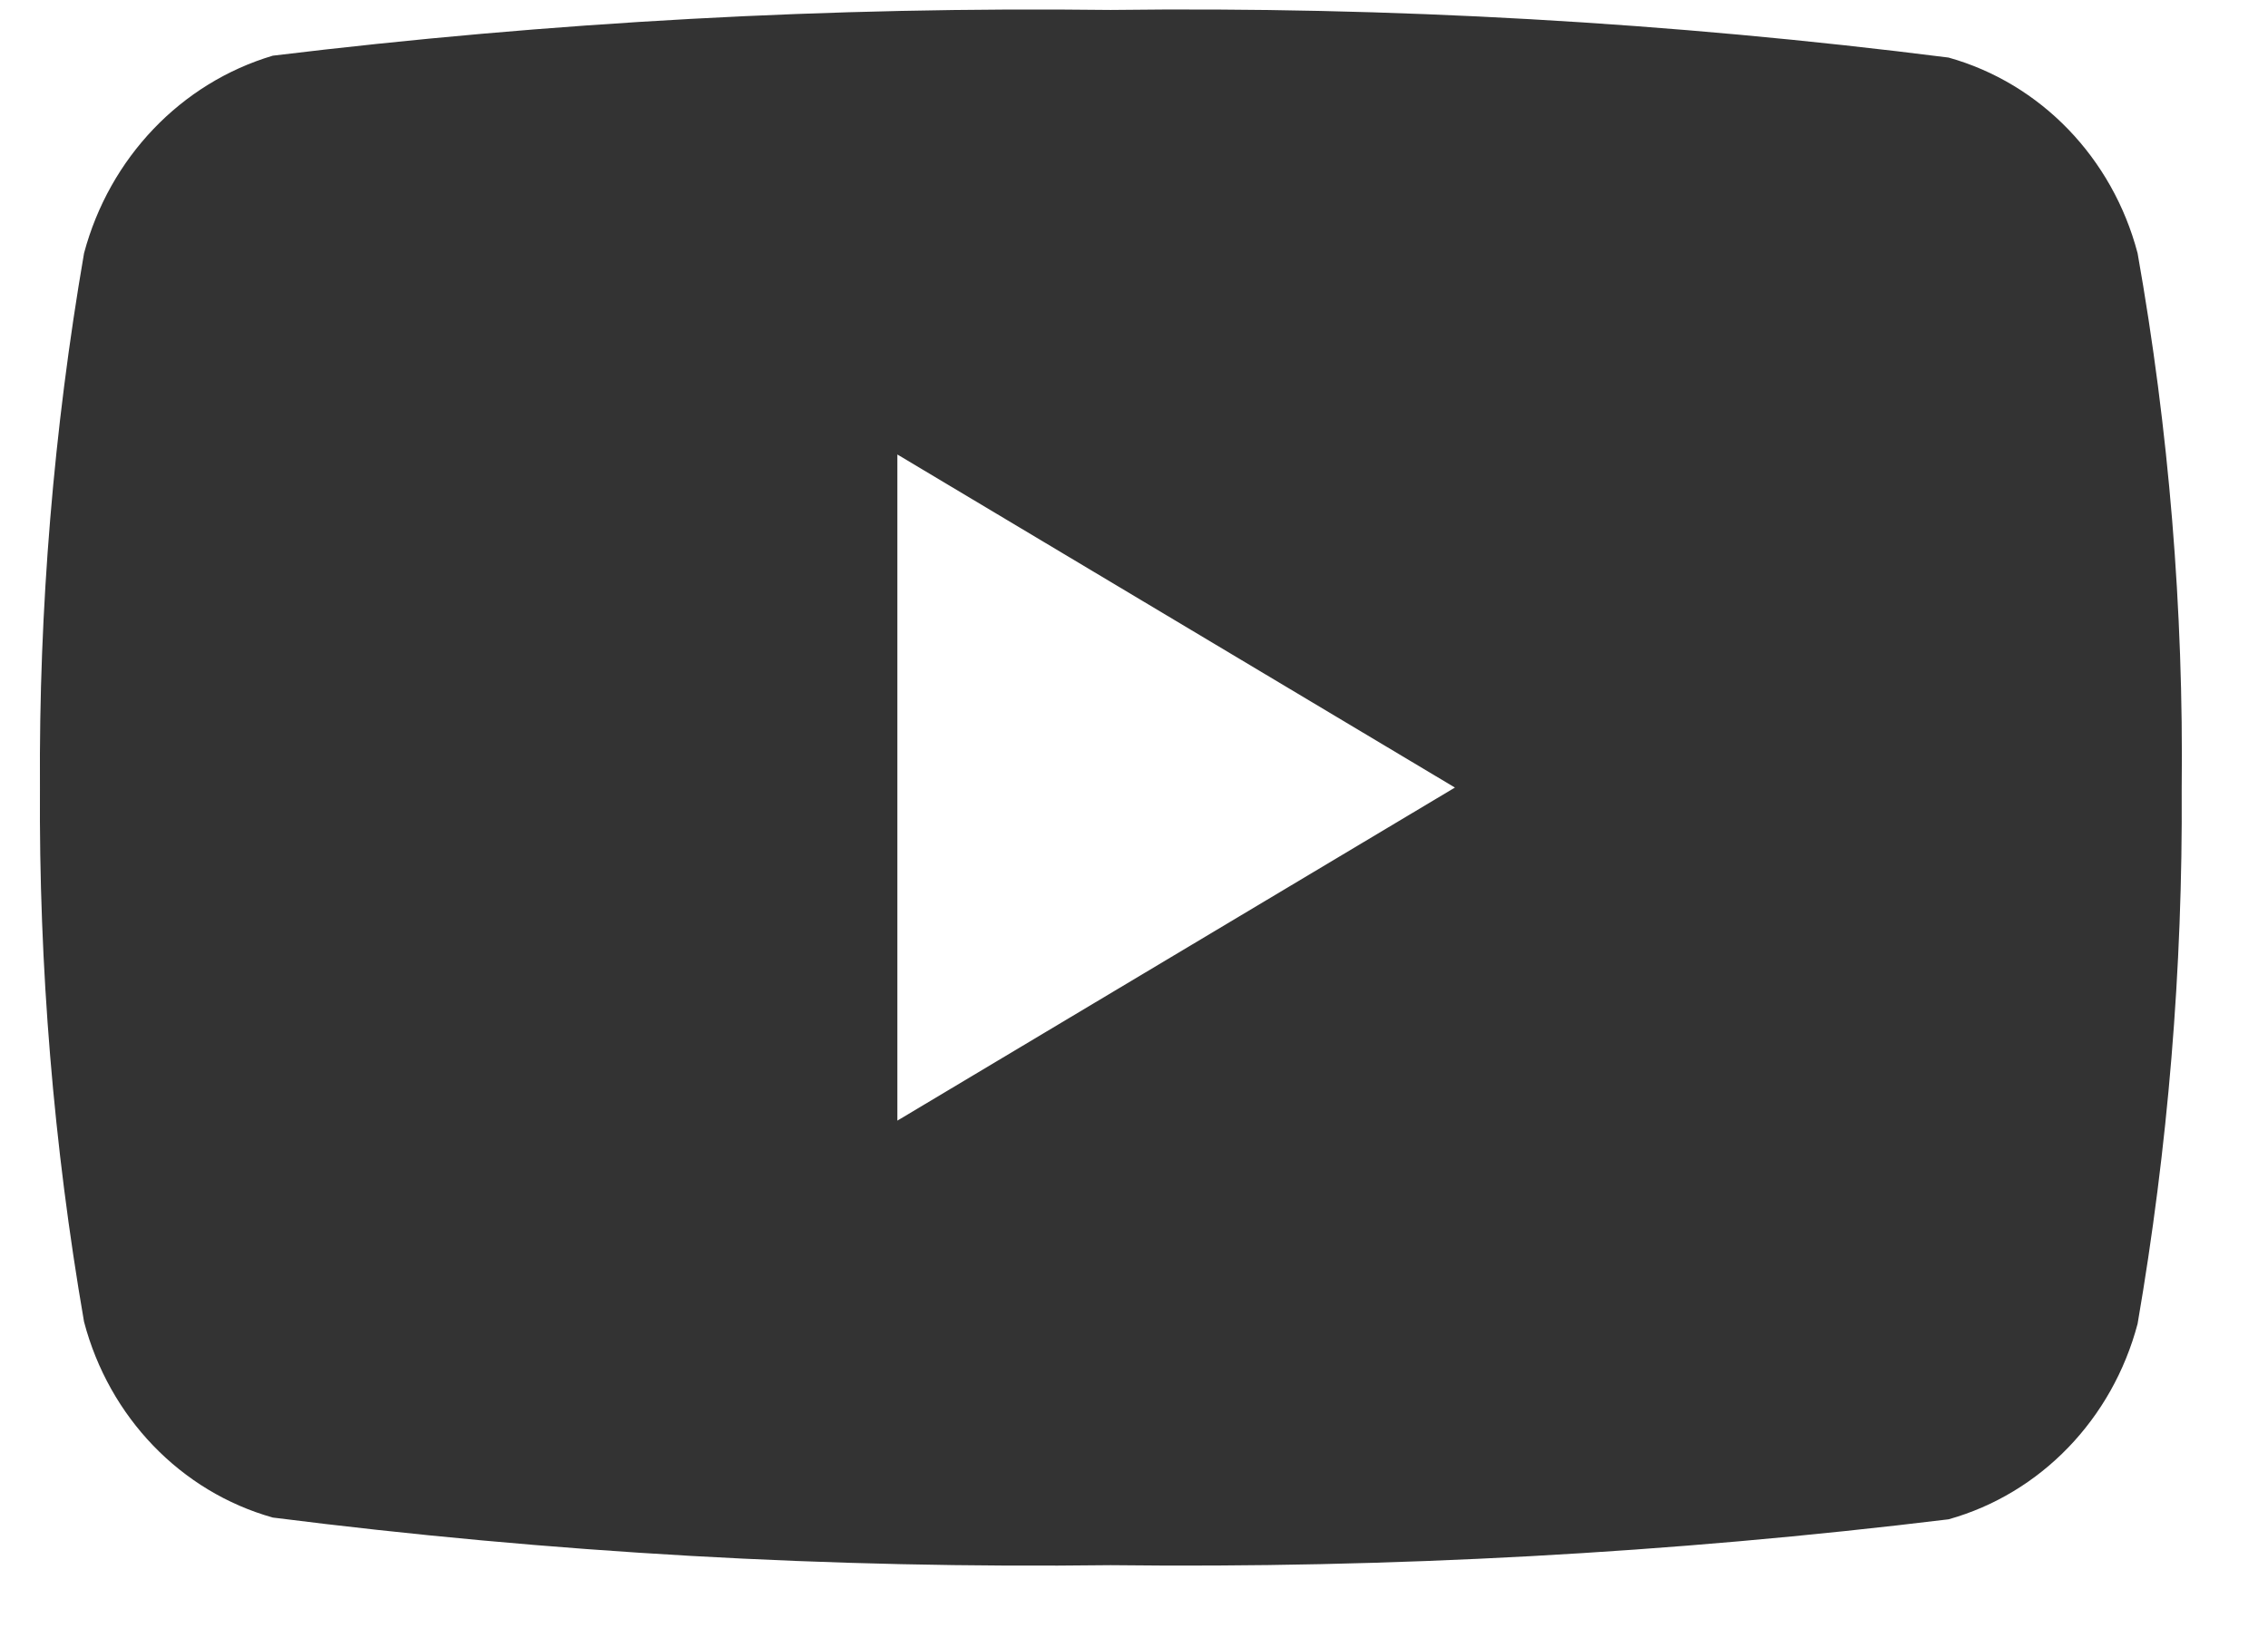 <svg width="18" height="13" viewBox="0 0 18 13" fill="none" xmlns="http://www.w3.org/2000/svg">
<path d="M16.965 2.01C16.766 1.253 16.196 0.662 15.465 0.457C13.259 0.177 11.038 0.051 8.815 0.079C6.593 0.052 4.371 0.174 2.165 0.442C1.436 0.659 0.869 1.253 0.667 2.01C0.426 3.41 0.308 4.83 0.317 6.252C0.308 7.674 0.425 9.093 0.667 10.493C0.866 11.25 1.435 11.842 2.165 12.047C4.37 12.327 6.592 12.453 8.815 12.425C11.037 12.451 13.258 12.33 15.465 12.061C16.196 11.856 16.765 11.265 16.965 10.509C17.206 9.109 17.324 7.689 17.315 6.267C17.331 4.839 17.214 3.414 16.965 2.01ZM7.122 8.896V3.608L11.547 6.252L7.122 8.896Z" fill="#333333"/>
</svg>
